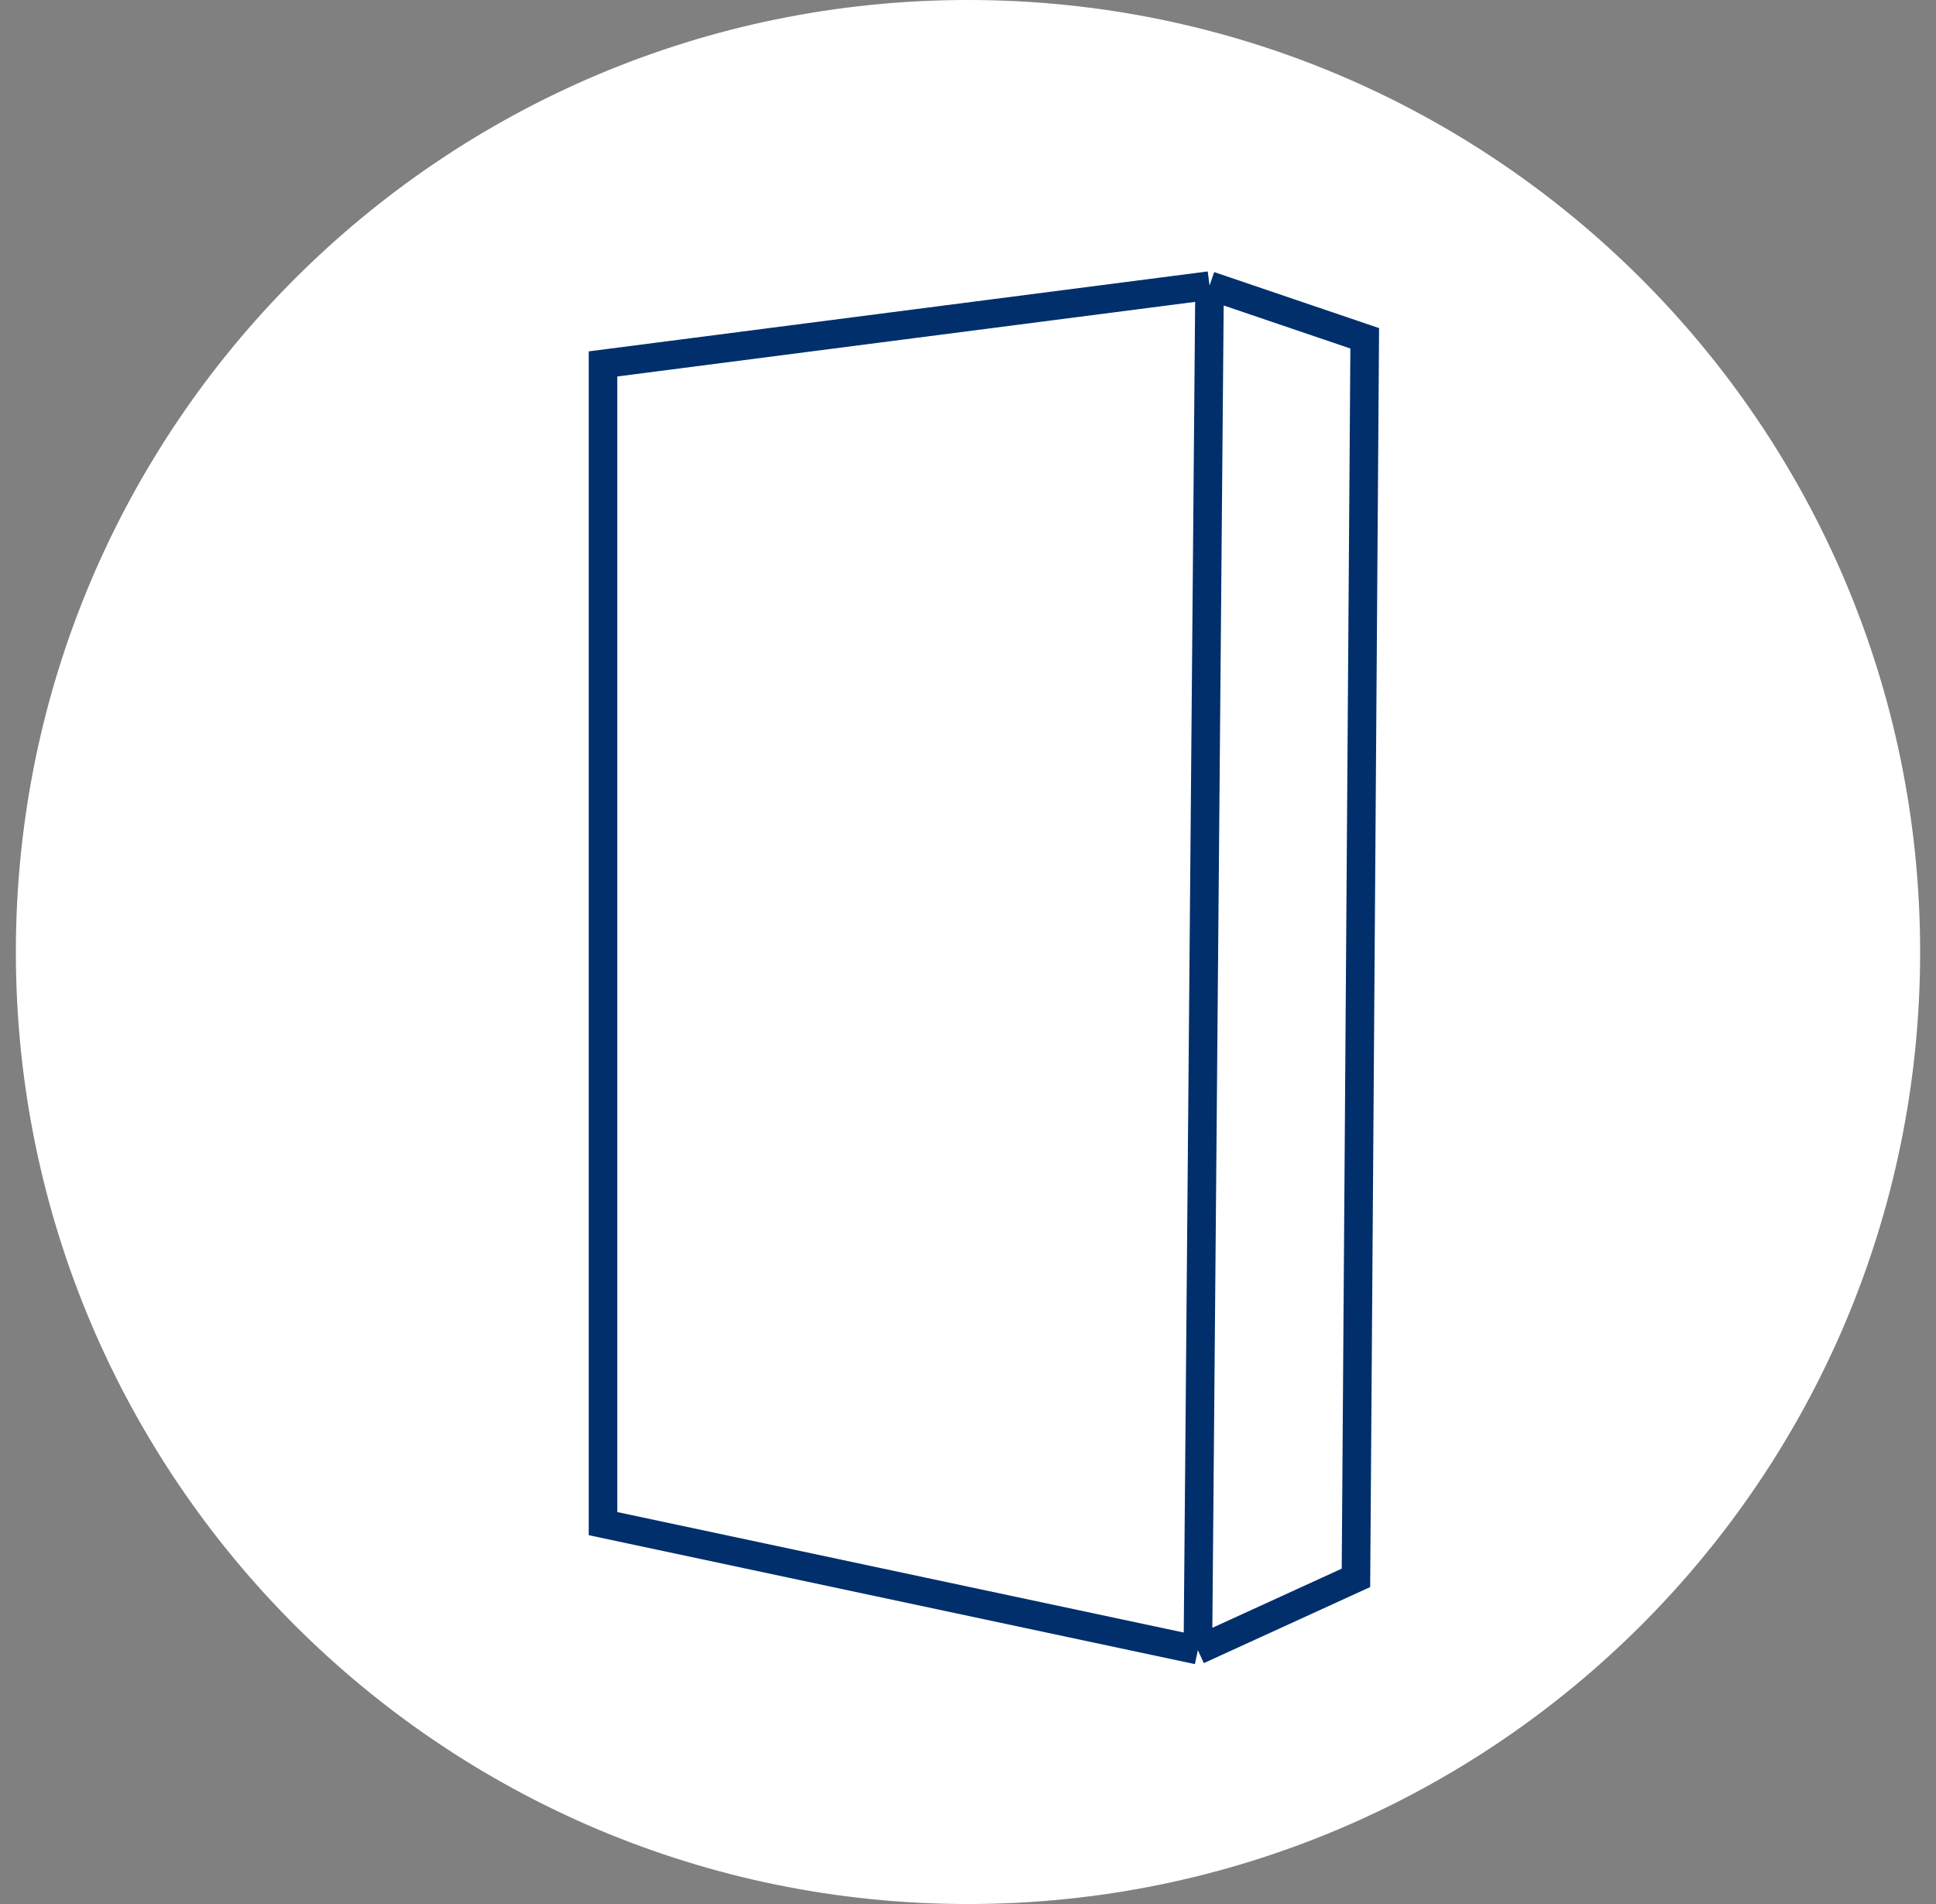 <svg width="122" height="120" viewBox="0 0 122 120" fill="none" xmlns="http://www.w3.org/2000/svg">
<rect x="0" y="0" width="122" height="120" fill="#808080" stroke="none"/>
<g id="confezione-film 1" clip-path="url(#clip0_348_1994)">
<path id="Vector" d="M121 60C121 26.863 94.137 0 60.999 0C27.862 0 1 26.863 1 60C1 93.137 27.862 120 60.999 120C94.137 120 121 93.137 121 60Z" fill="white"/>
<path id="Vector_2" d="M76.223 18L38 22.936V96.026L75.486 104M76.223 18L75.486 104M76.223 18L86 21.322L85.447 99.444L75.486 104" stroke="#002F6C" stroke-width="1.8"/>
</g>
<defs>
<clipPath id="clip0_348_1994">
<rect width="122" height="120" fill="white"/>
</clipPath>
</defs>
</svg>
